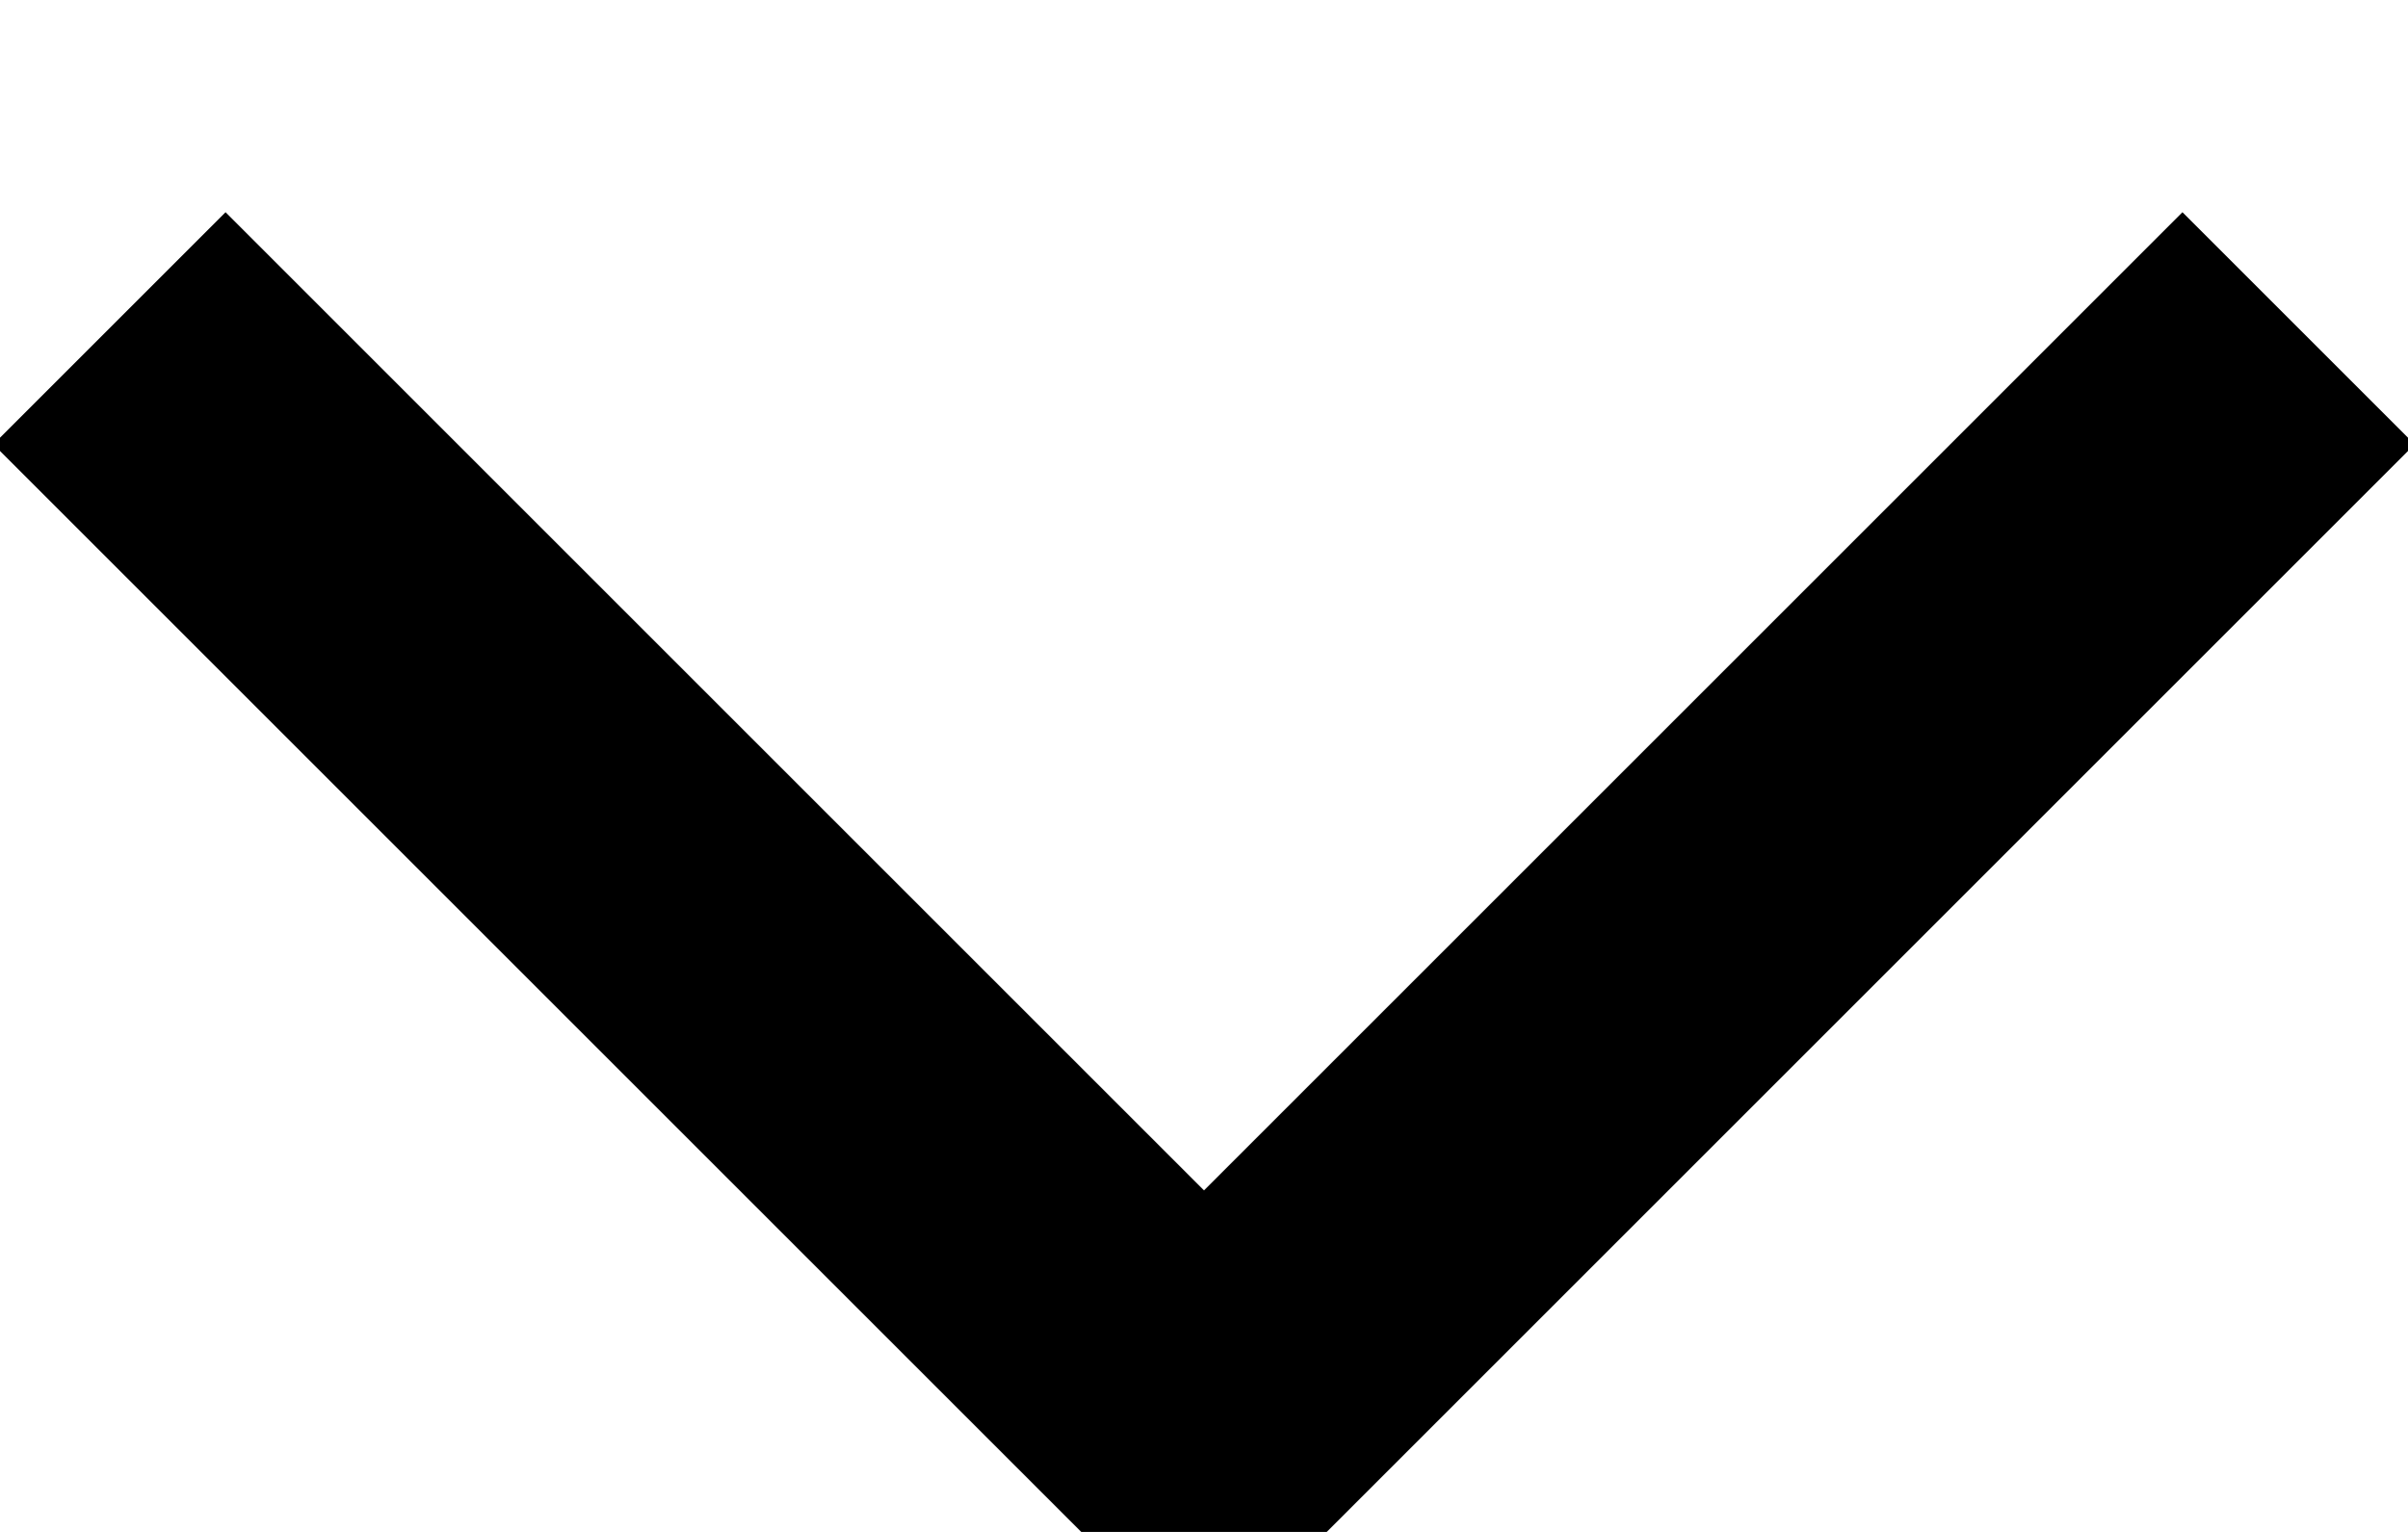 <svg xmlns="http://www.w3.org/2000/svg" width="11" height="7" viewBox="0 0 11 7">
    <path fill="none" fill-rule="evenodd" stroke="#000" stroke-width="1.5" d="M-2.5 7.5L2.5 2.5 2.5 2.5 7.5 7.5" transform="rotate(-180 4 4.5)"/>
</svg>
